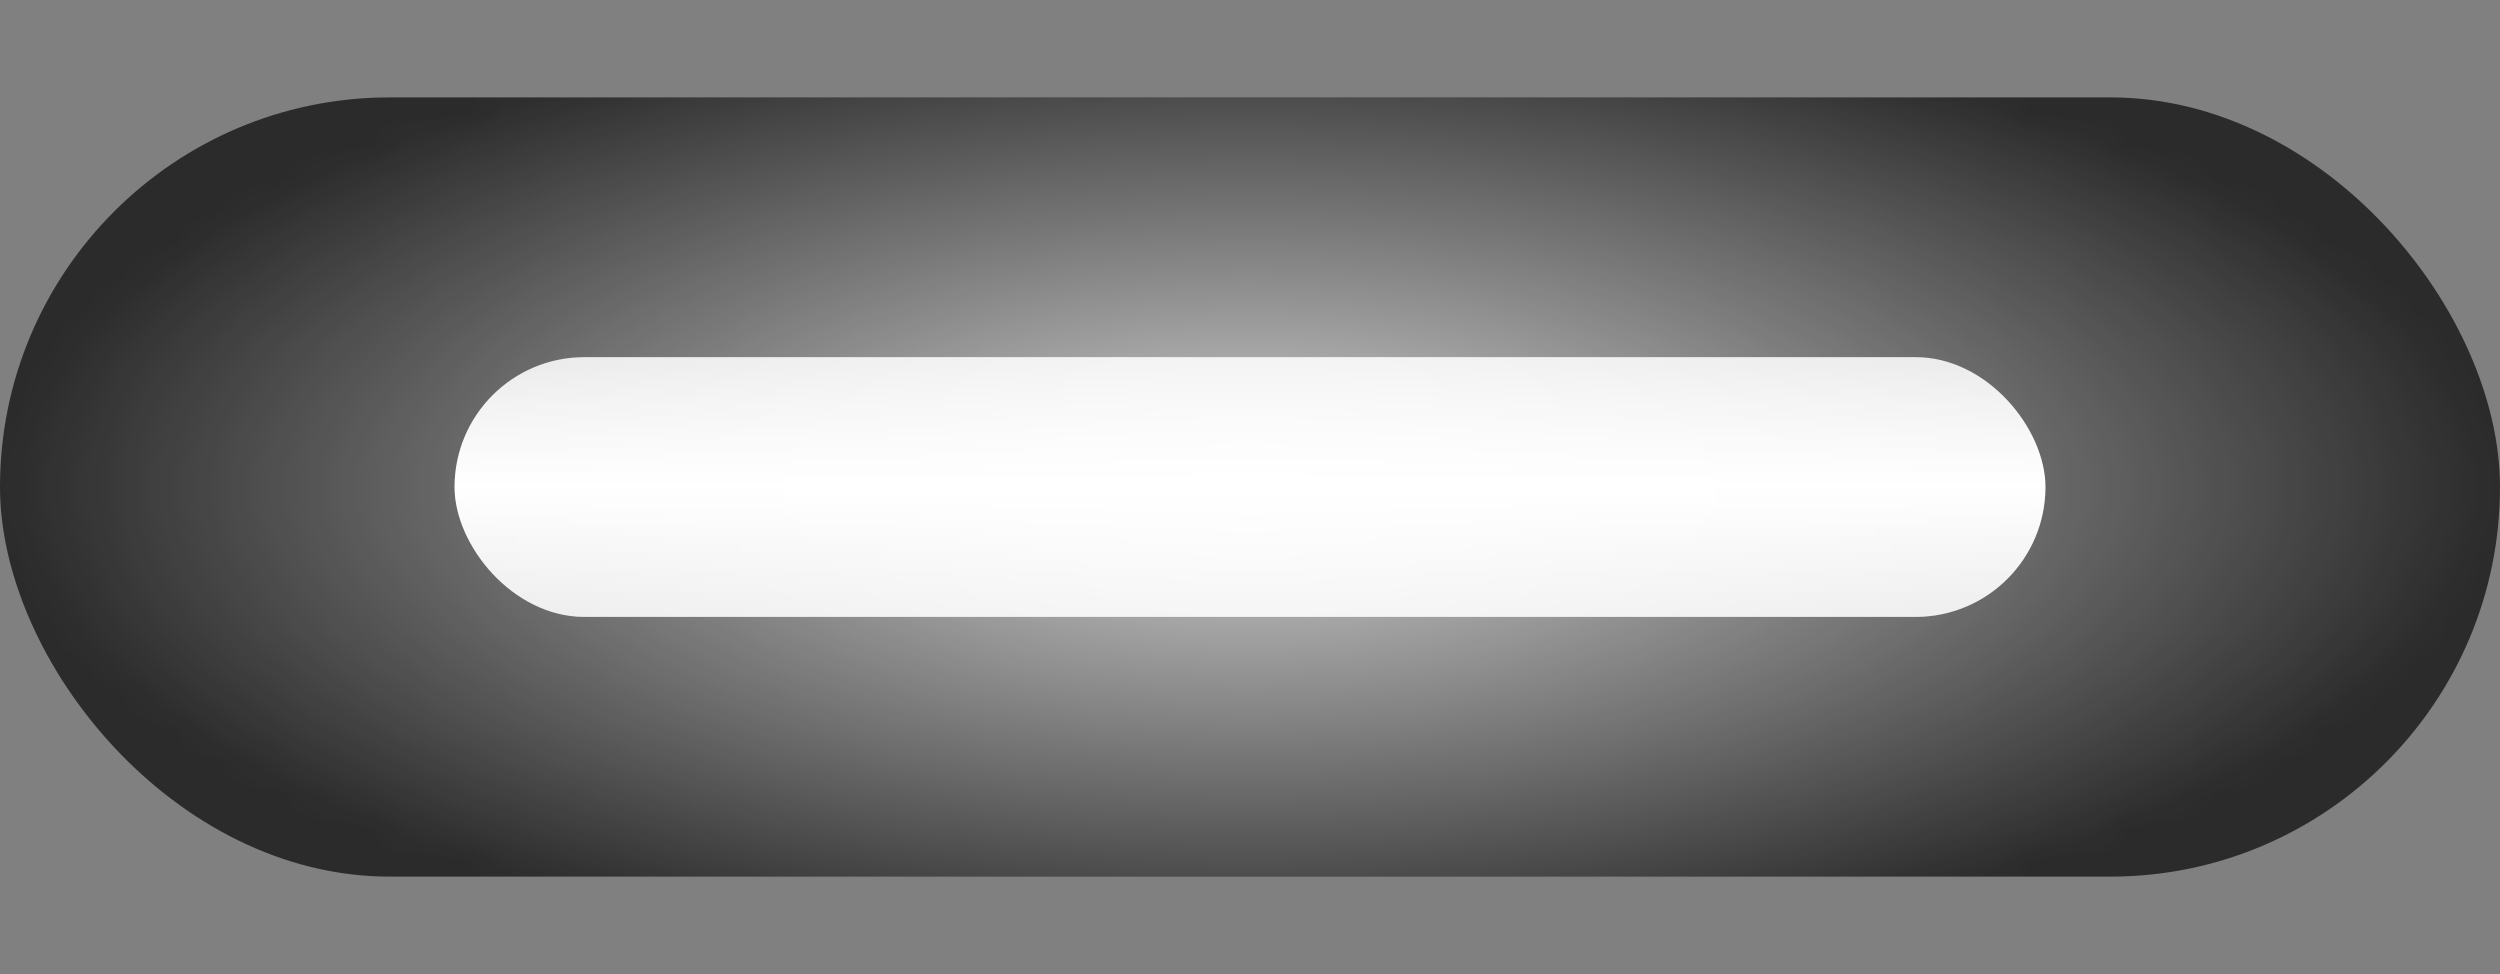 	<svg xmlns="http://www.w3.org/2000/svg" fill="none" viewBox="0 0 77 30" height="30" width="77">
	<rect x="0" y="0" width="77" height="30" fill="#808080" stroke="none"/>
	<rect fill="#2B2B2B" rx="12" height="24" width="77" y="3"></rect>
	<rect fill="url(#paint0_linear)" rx="4" height="8" width="49" y="11" x="14"></rect>
	<rect fill="url(#paint1_linear)" rx="4" height="8" width="49" y="11" x="14"></rect>
	<mask height="30" width="77" y="0" x="0" maskUnits="userSpaceOnUse" id="mask0">
	<ellipse fill="url(#paint2_radial)" ry="15" rx="38.5" cy="15" cx="38.5"></ellipse>
	</mask>
	<g mask="url(#mask0)">
	<rect fill="white" rx="12" height="24" width="77" y="3"></rect>
	</g>
	<defs>
	<linearGradient gradientUnits="userSpaceOnUse" y2="19" x2="38.5" y1="11" x1="38.5" id="paint0_linear">
	<stop stop-color="#363636"></stop>
	<stop stop-color="#646464" offset="1"></stop>
	</linearGradient>
	<linearGradient gradientUnits="userSpaceOnUse" y2="21.5" x2="38.5" y1="8" x1="38.5" id="paint1_linear">
	<stop stop-opacity="0.75" stop-color="white" offset="0.005"></stop>
	<stop stop-color="white" offset="0.516"></stop>
	<stop stop-color="white" offset="0.516"></stop>
	<stop stop-opacity="0.75" stop-color="white" offset="1"></stop>
	</linearGradient>
	<radialGradient gradientTransform="translate(38.5 15) rotate(90) scale(15 38.5)" gradientUnits="userSpaceOnUse" r="1" cy="0" cx="0" id="paint2_radial">
	<stop stop-opacity="0.8" stop-color="white"></stop>
	<stop stop-opacity="0" stop-color="#C4C4C4" offset="1"></stop>
	</radialGradient>
	</defs>
	</svg>
